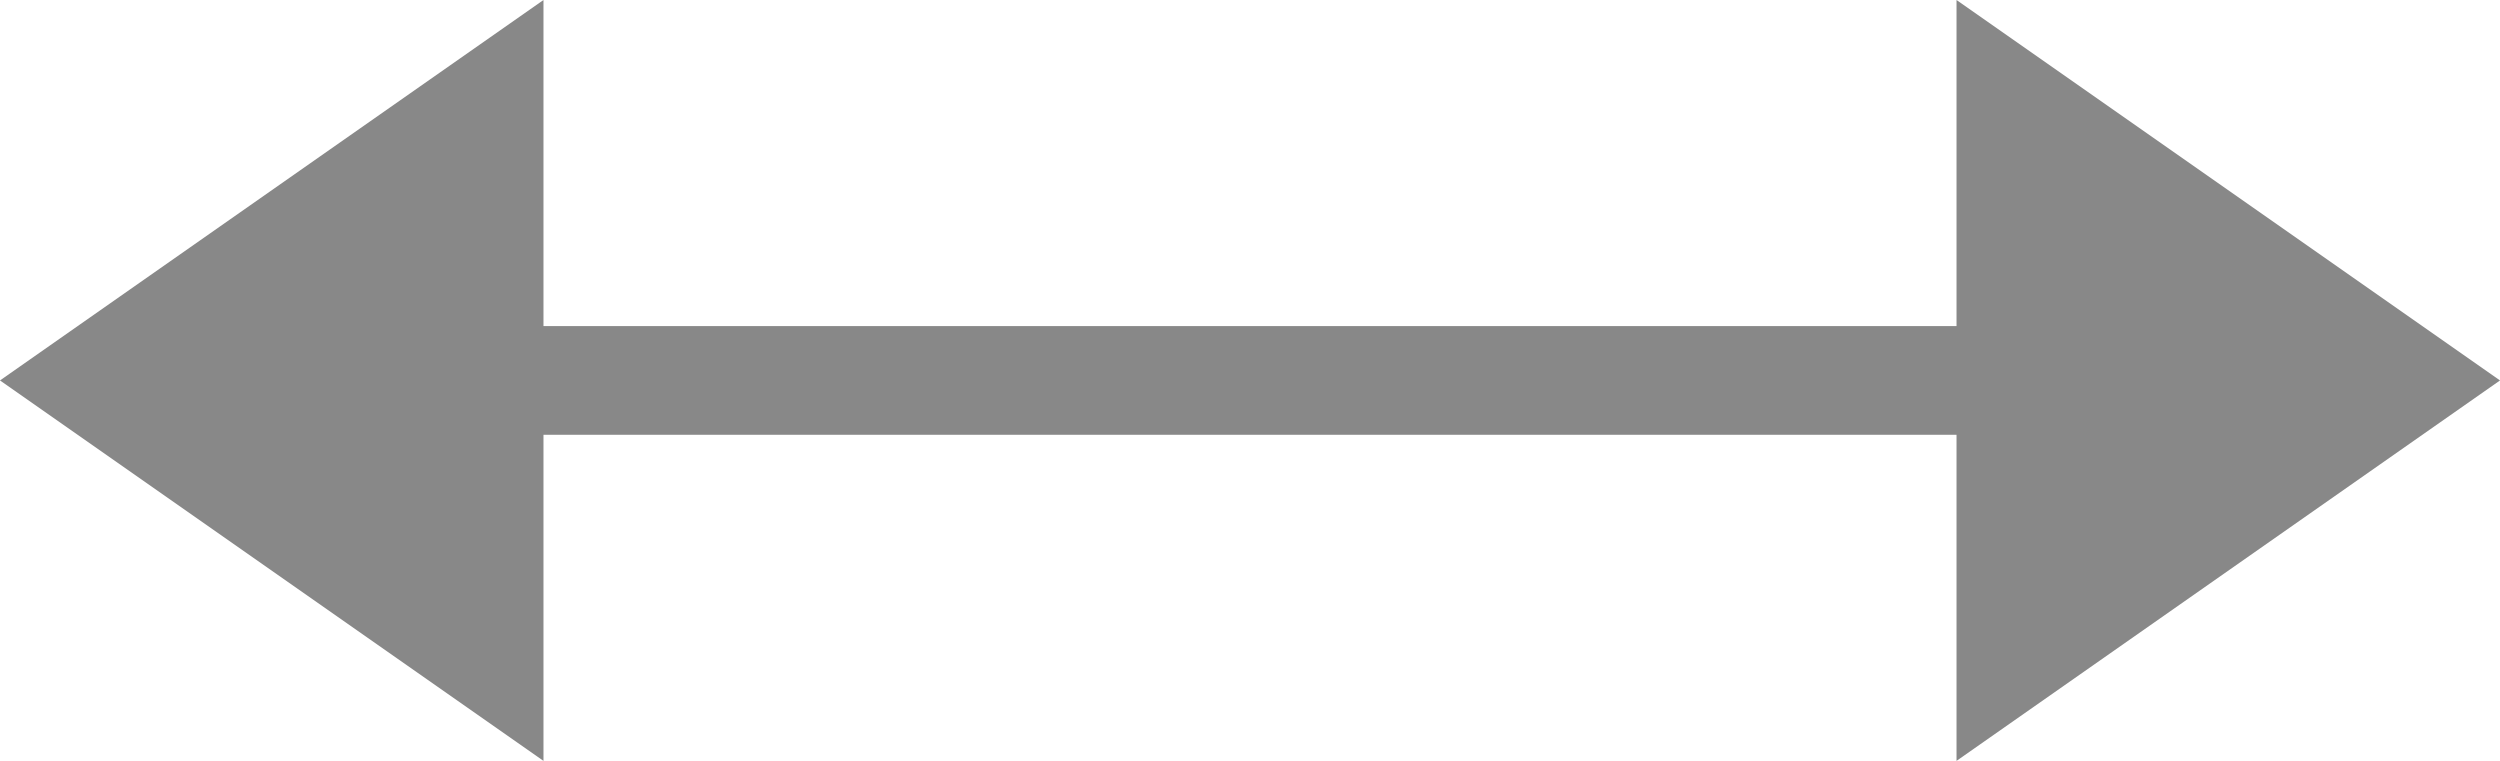 <?xml version="1.0" encoding="UTF-8"?><svg id="Calque_2" xmlns="http://www.w3.org/2000/svg" width="23" height="7" viewBox="0 0 23 7"><defs><style>.cls-1{fill:#888;fill-rule:evenodd;stroke-width:0px;}</style></defs><g id="Calque_1-2"><path class="cls-1" d="M3,4v-1h16.99v1H3Z"/><path class="cls-1" d="M5,7L0,3.5,5,0v7Z"/><path class="cls-1" d="M18,0l5,3.5-5,3.5V0Z"/></g></svg>